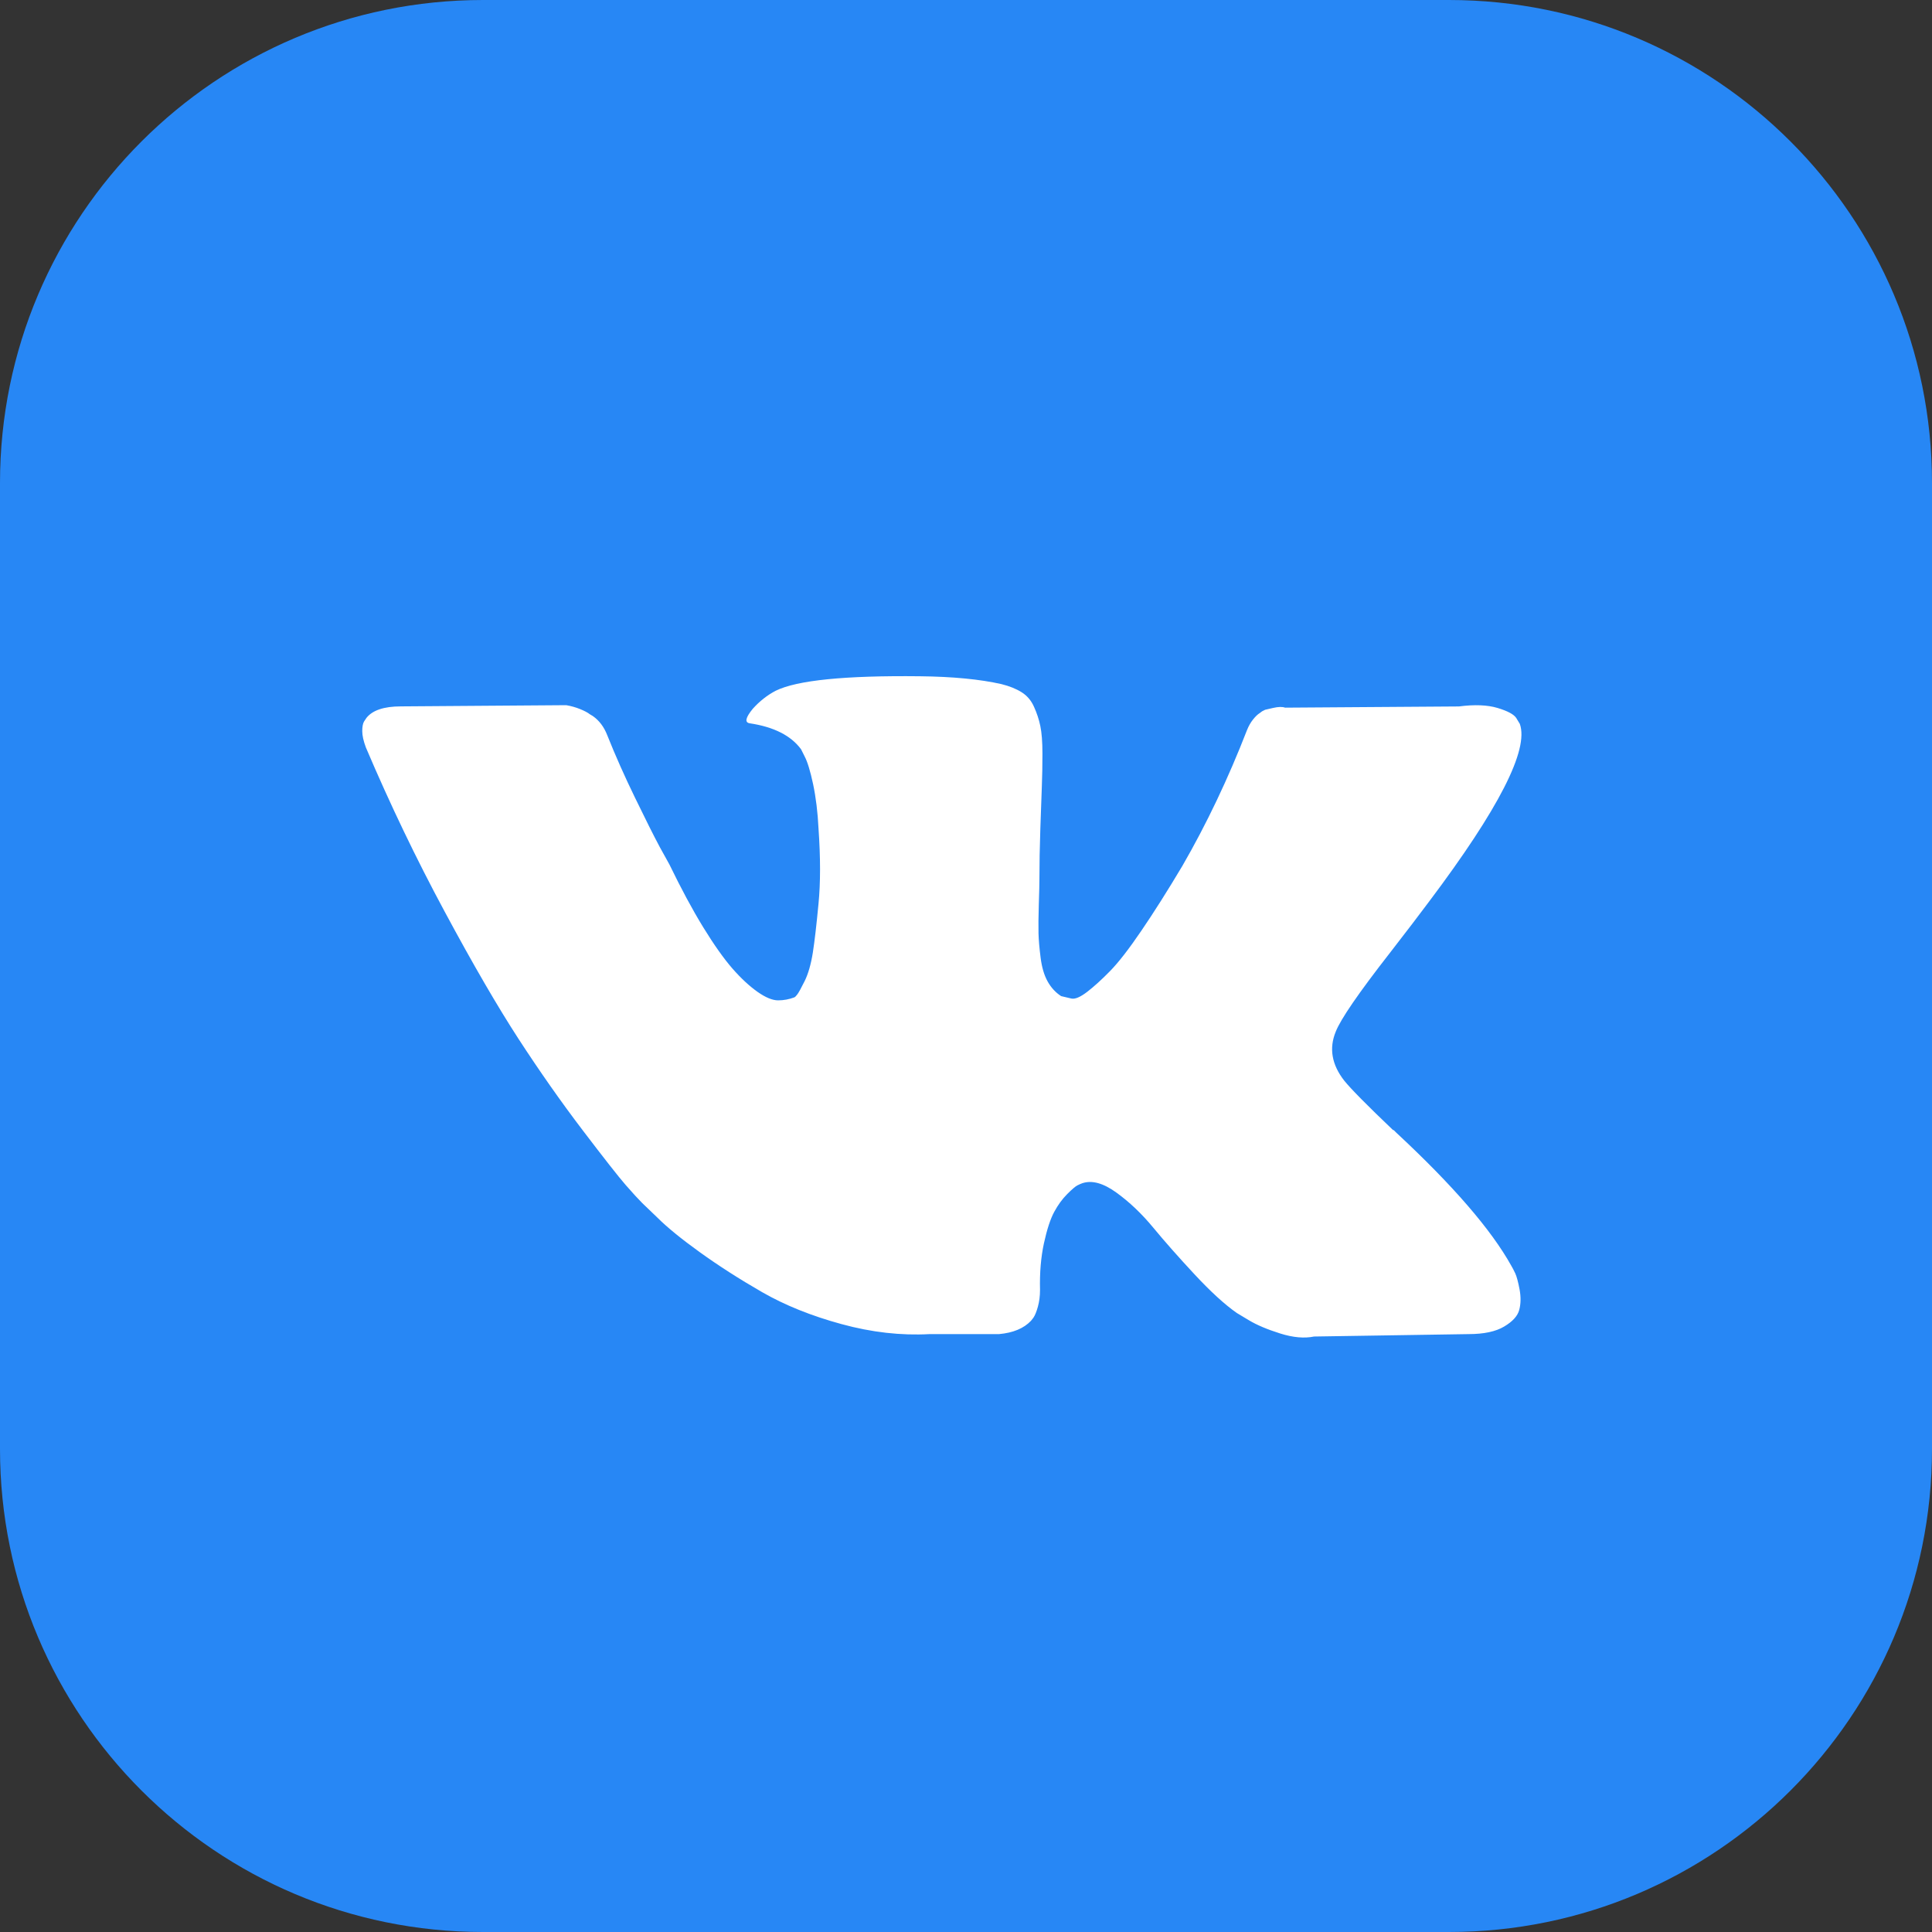 <svg width="32" height="32" viewBox="0 0 32 32" fill="none" xmlns="http://www.w3.org/2000/svg">
<rect x="0" y="0" width="32" height="32" fill="#333333" stroke="none"/>
<path d="M0 8C0 3.582 3.582 0 8 0H24C28.418 0 32 3.582 32 8V24C32 28.418 28.418 32 24 32H8C3.582 32 0 28.418 0 24V8Z" fill="#2787F5"/>
<path d="M25.098 21.092C25.075 21.042 25.053 21.001 25.033 20.967C24.7 20.367 24.063 19.631 23.124 18.758L23.104 18.738L23.094 18.728L23.084 18.718H23.074C22.647 18.311 22.377 18.038 22.264 17.898C22.057 17.632 22.011 17.362 22.124 17.088C22.204 16.882 22.504 16.445 23.024 15.779C23.297 15.426 23.514 15.143 23.673 14.929C24.826 13.396 25.326 12.417 25.173 11.99L25.113 11.891C25.073 11.831 24.97 11.776 24.804 11.726C24.637 11.676 24.424 11.667 24.164 11.701L21.285 11.721C21.238 11.704 21.172 11.706 21.085 11.726C20.998 11.746 20.955 11.756 20.955 11.756L20.905 11.781L20.865 11.811C20.832 11.831 20.795 11.866 20.755 11.916C20.715 11.966 20.682 12.024 20.655 12.091C20.342 12.897 19.985 13.647 19.585 14.34C19.339 14.753 19.112 15.111 18.905 15.415C18.699 15.718 18.526 15.941 18.386 16.084C18.246 16.227 18.119 16.342 18.006 16.429C17.892 16.516 17.806 16.552 17.746 16.539C17.686 16.526 17.63 16.512 17.576 16.499C17.483 16.439 17.408 16.357 17.351 16.254C17.294 16.151 17.256 16.021 17.236 15.864C17.216 15.707 17.204 15.573 17.201 15.459C17.198 15.346 17.2 15.186 17.206 14.979C17.213 14.773 17.216 14.633 17.216 14.559C17.216 14.306 17.221 14.031 17.231 13.735C17.241 13.438 17.249 13.203 17.256 13.03C17.263 12.857 17.266 12.674 17.266 12.48C17.266 12.287 17.254 12.135 17.231 12.025C17.208 11.915 17.173 11.809 17.126 11.706C17.08 11.602 17.011 11.522 16.922 11.466C16.831 11.409 16.72 11.364 16.587 11.331C16.233 11.251 15.784 11.207 15.237 11.201C13.997 11.187 13.201 11.267 12.848 11.441C12.708 11.514 12.581 11.614 12.468 11.74C12.348 11.887 12.331 11.967 12.418 11.98C12.818 12.04 13.101 12.184 13.268 12.41L13.328 12.53C13.374 12.617 13.421 12.77 13.468 12.99C13.514 13.21 13.544 13.453 13.557 13.72C13.591 14.206 13.591 14.623 13.557 14.969C13.524 15.316 13.493 15.586 13.463 15.779C13.432 15.972 13.387 16.129 13.328 16.249C13.268 16.369 13.228 16.442 13.207 16.469C13.188 16.495 13.171 16.512 13.158 16.519C13.071 16.552 12.981 16.569 12.888 16.569C12.794 16.569 12.681 16.522 12.548 16.429C12.415 16.335 12.276 16.207 12.133 16.044C11.99 15.88 11.828 15.652 11.648 15.359C11.468 15.066 11.282 14.719 11.088 14.319L10.928 14.03C10.828 13.843 10.692 13.571 10.519 13.215C10.345 12.858 10.192 12.513 10.059 12.18C10.005 12.04 9.925 11.934 9.819 11.86L9.769 11.83C9.736 11.803 9.682 11.775 9.609 11.745C9.536 11.715 9.459 11.694 9.379 11.68L6.64 11.7C6.36 11.7 6.17 11.764 6.07 11.89L6.03 11.95C6.01 11.983 6 12.037 6 12.11C6 12.183 6.02 12.273 6.06 12.38C6.46 13.32 6.895 14.226 7.365 15.099C7.834 15.972 8.243 16.675 8.589 17.208C8.936 17.741 9.289 18.245 9.649 18.718C10.009 19.191 10.247 19.494 10.363 19.627C10.48 19.761 10.572 19.861 10.638 19.927L10.888 20.167C11.048 20.327 11.283 20.519 11.593 20.742C11.903 20.965 12.246 21.185 12.623 21.402C12.999 21.618 13.438 21.795 13.937 21.931C14.437 22.068 14.924 22.123 15.397 22.097H16.547C16.78 22.076 16.956 22.003 17.076 21.877L17.116 21.826C17.143 21.787 17.168 21.725 17.191 21.642C17.214 21.558 17.226 21.467 17.226 21.367C17.219 21.08 17.241 20.822 17.291 20.592C17.341 20.363 17.398 20.189 17.461 20.073C17.524 19.956 17.596 19.858 17.676 19.778C17.756 19.698 17.813 19.649 17.846 19.633C17.879 19.616 17.906 19.605 17.926 19.598C18.086 19.544 18.274 19.596 18.491 19.753C18.707 19.909 18.911 20.103 19.101 20.333C19.291 20.563 19.519 20.821 19.785 21.107C20.052 21.394 20.285 21.607 20.485 21.747L20.685 21.867C20.818 21.947 20.992 22.02 21.205 22.087C21.418 22.154 21.605 22.17 21.765 22.137L24.324 22.097C24.577 22.097 24.774 22.055 24.913 21.972C25.053 21.889 25.137 21.797 25.163 21.697C25.19 21.597 25.192 21.484 25.169 21.357C25.145 21.231 25.121 21.142 25.098 21.092Z" fill="white"/>
</svg>
